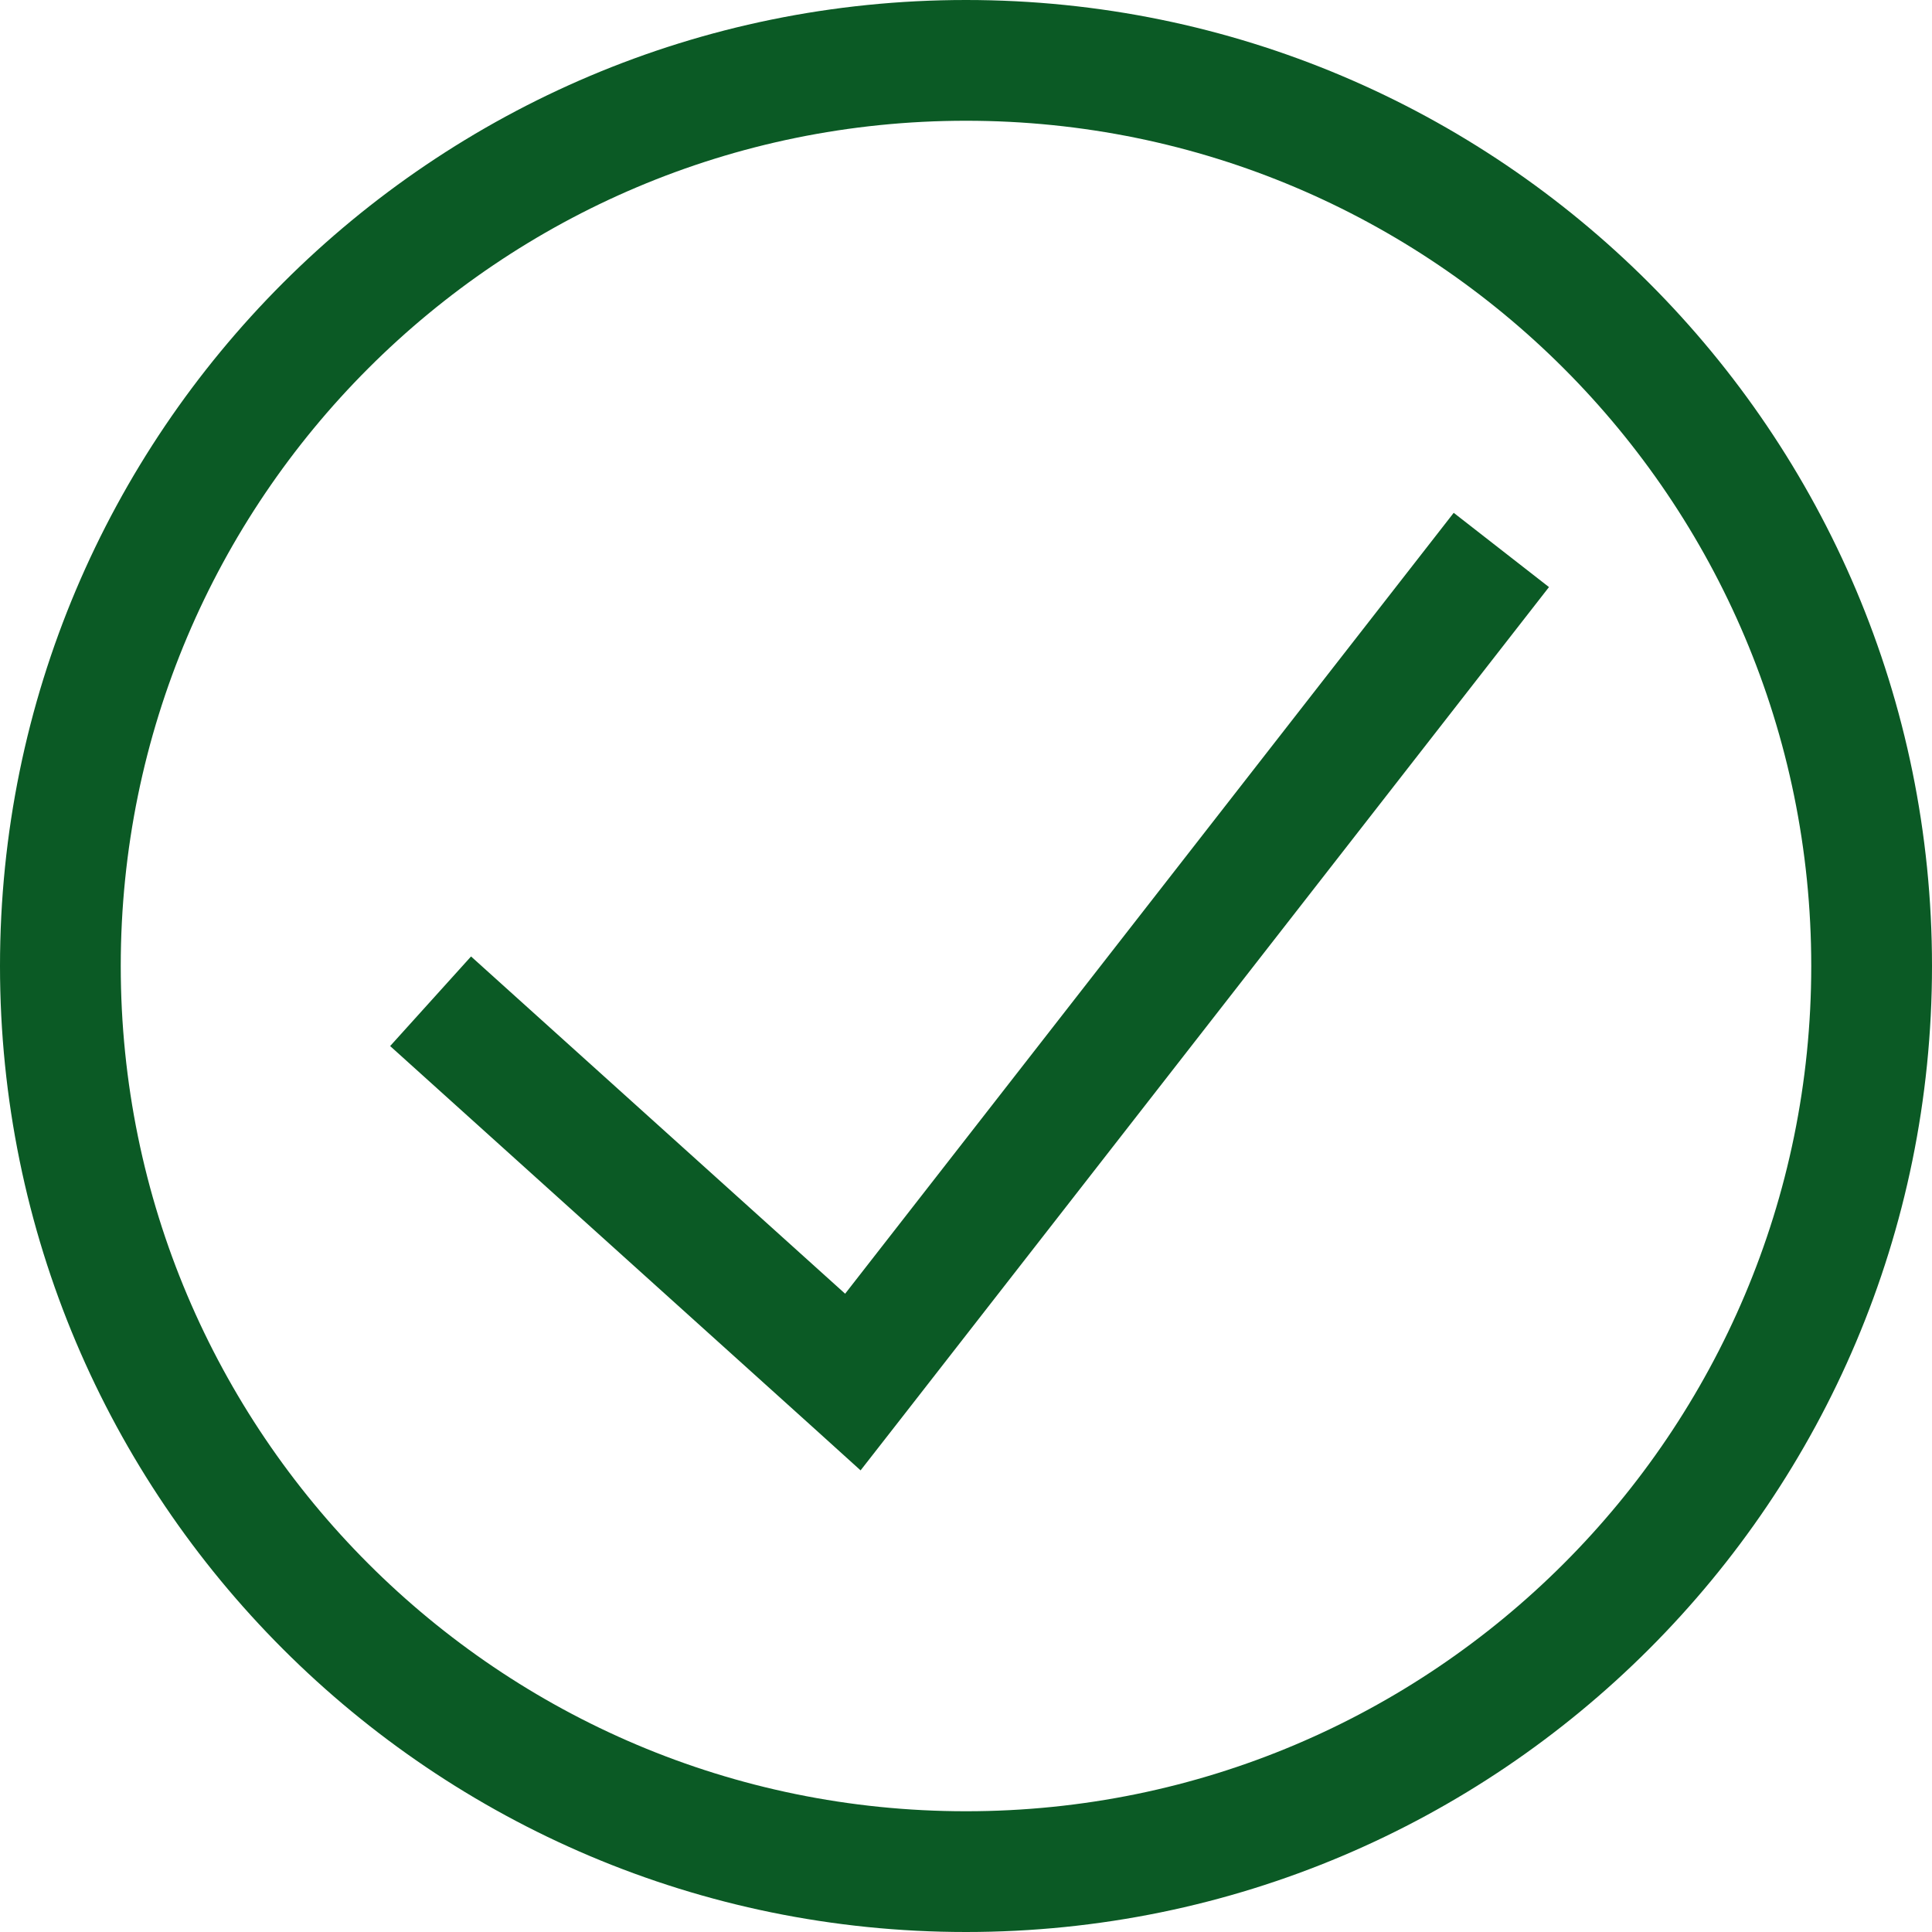 <svg width="16" height="16" viewBox="0 0 16 16" fill="none" xmlns="http://www.w3.org/2000/svg">
<path d="M8 0C12.418 0 16 3.582 16 8C16 12.418 12.418 16 8 16C3.582 16 0 12.418 0 8C0 3.582 3.582 0 8 0ZM8 1C4.134 1 1 4.134 1 8C1 11.866 4.134 15 8 15C11.866 15 15 11.866 15 8C15 4.134 11.866 1 8 1ZM12.828 4.862L7.458 11.753L7.127 12.177L6.729 11.817L3.231 8.663L3.901 7.921L6.999 10.714L12.039 4.247L12.828 4.862Z" fill="#0B5A25"/>
</svg>
